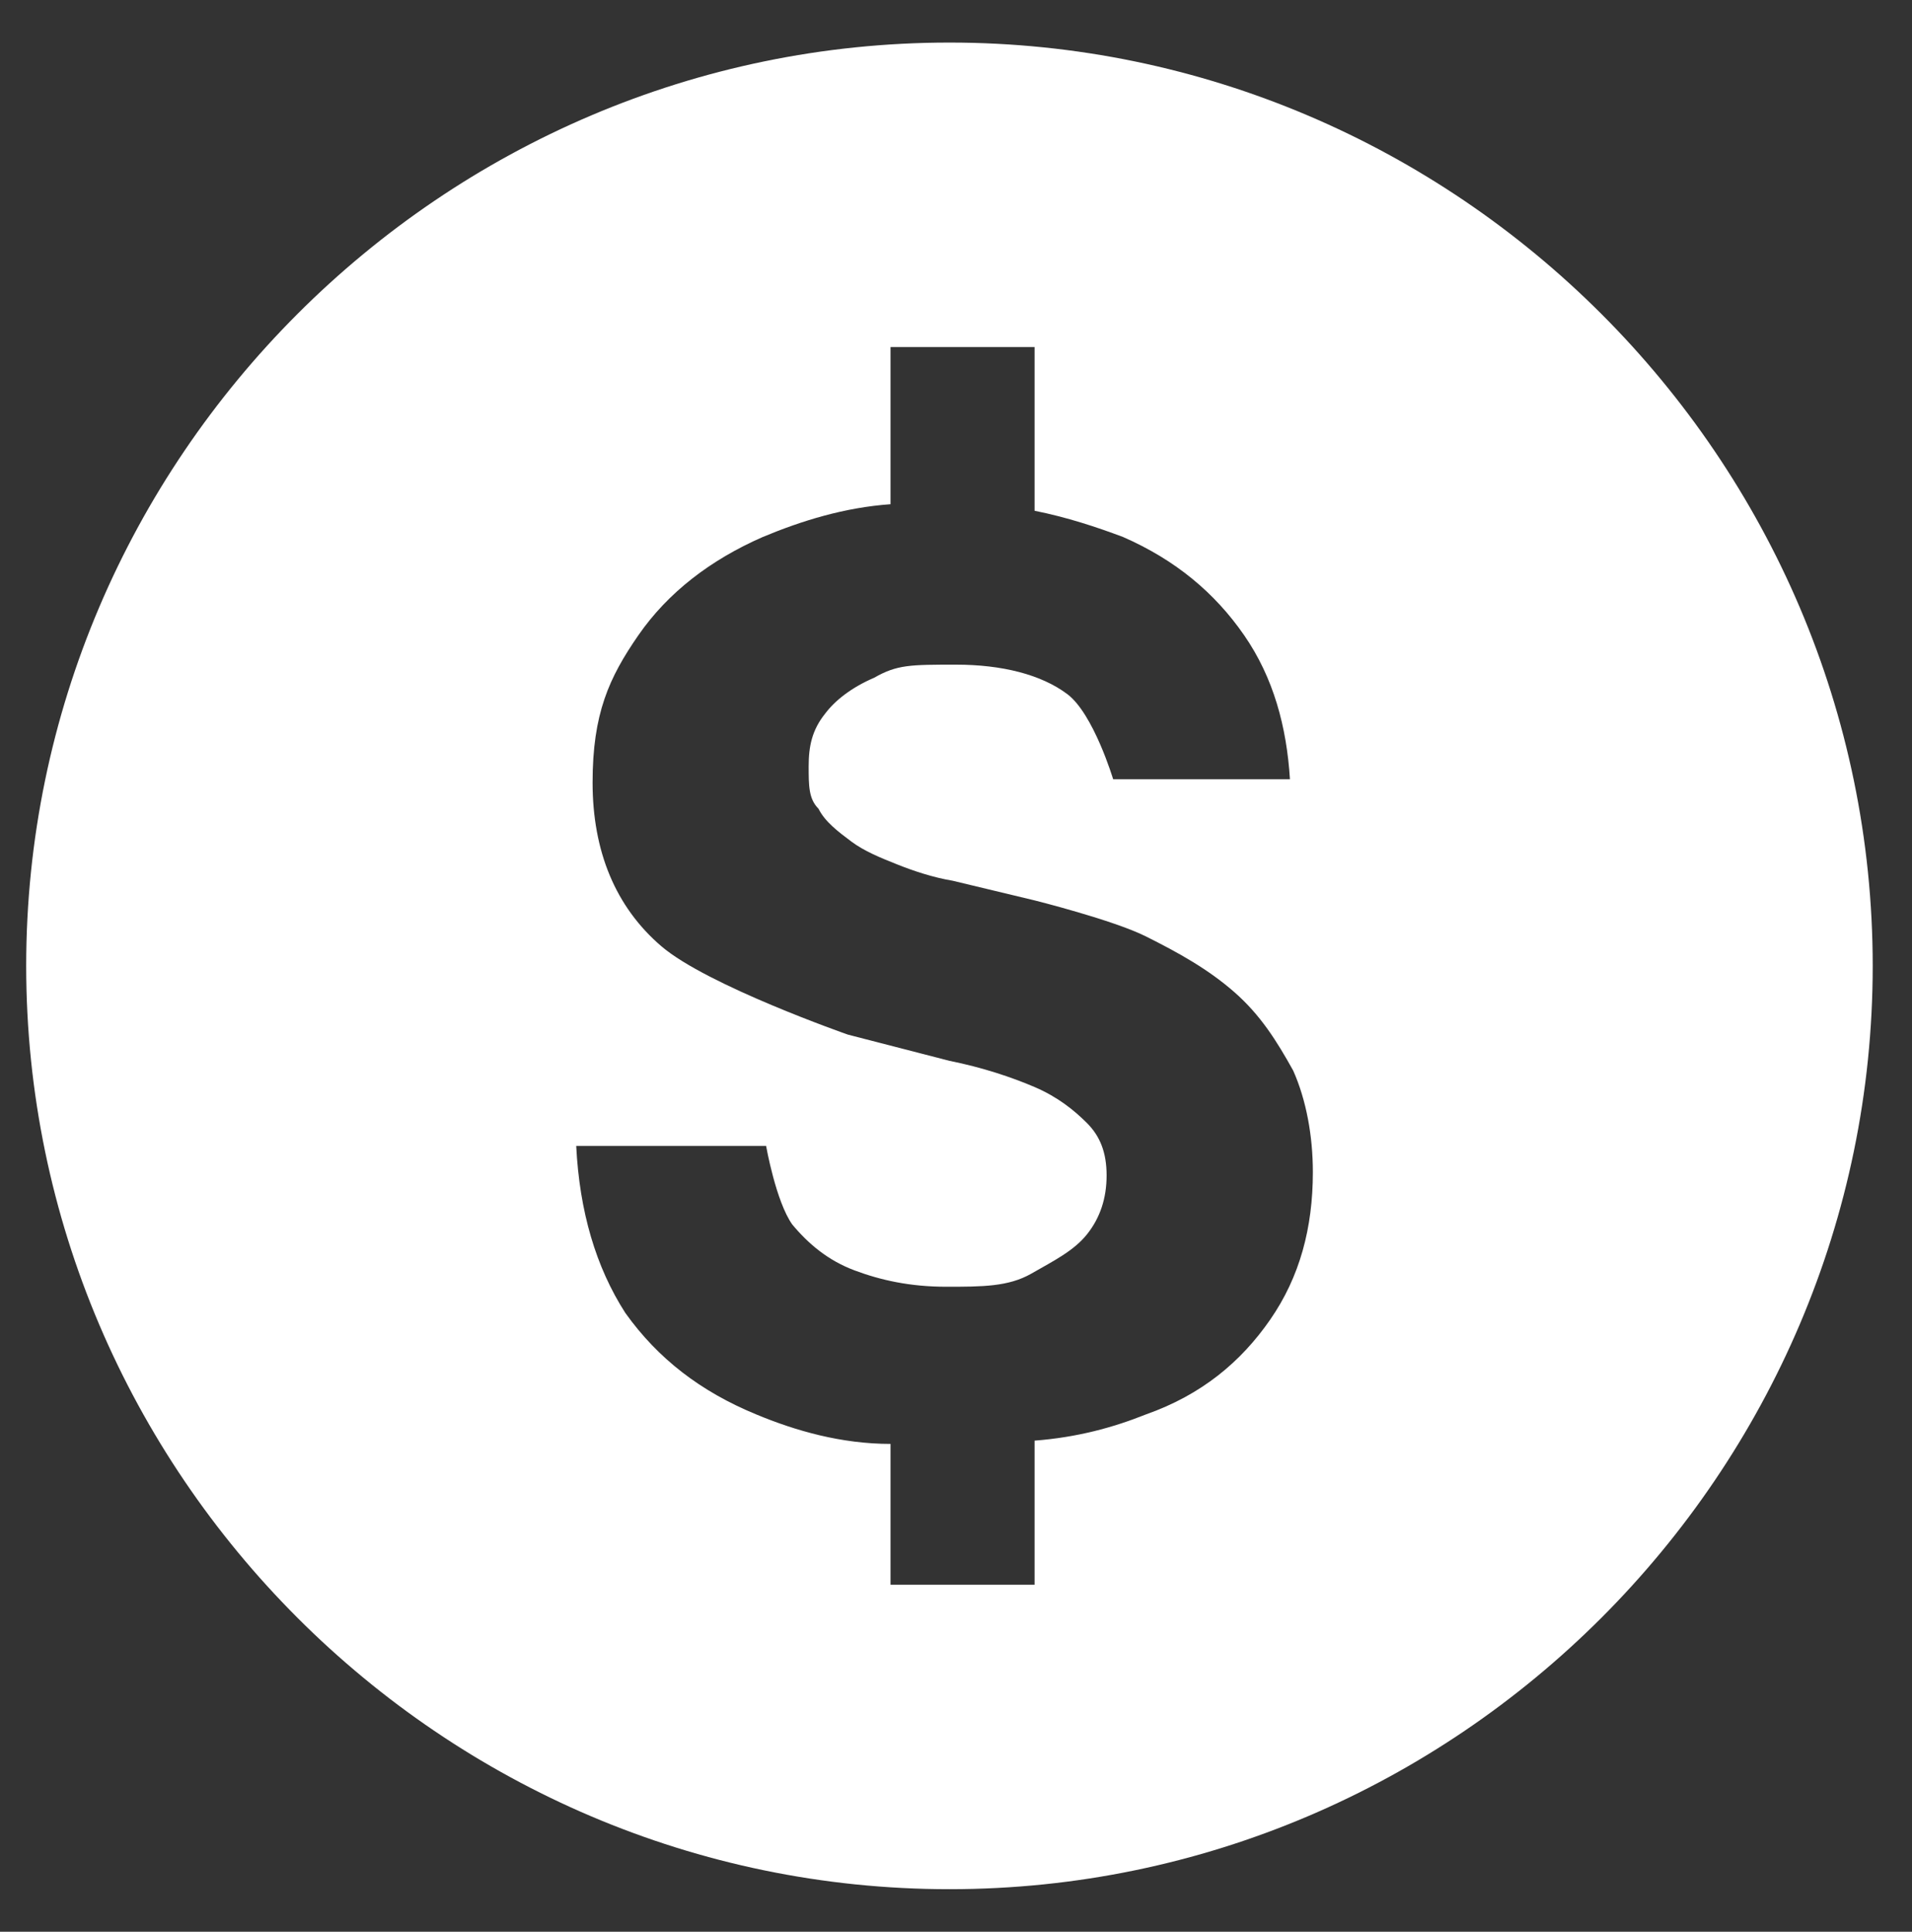 <?xml version="1.0" encoding="UTF-8"?>
<svg xmlns="http://www.w3.org/2000/svg" version="1.1" viewBox="0 0 58.4 59">
  <rect x="0" y="0" width="58.4" height="59" fill="#333333" stroke="none"/>
  <defs>
    <style>
      .cls-1 {
        fill: #fff;
      }
    </style>
  </defs>
  <!-- Generator: Adobe Illustrator 28.6.0, SVG Export Plug-In . SVG Version: 1.2.0 Build 709)  -->
  <g>
    <g id="Layer_1">
      <g id="Layer_1-2" data-name="Layer_1">
        <g id="Layer_1-2">
          <g id="Layer_1-2-2" data-name="Layer_1-2">
            <path class="cls-1" d="M29,57.7C13.5,57.7.8,45,.8,29.5S13.5,1.3,29,1.3s28.2,12.7,28.2,28.2-12.7,28.2-28.2,28.2ZM29,5.3c-13.3,0-24.2,10.9-24.2,24.2s10.9,24.2,24.2,24.2,24.2-10.9,24.2-24.2S42.3,5.3,29,5.3Z"/>
            <path class="cls-1" d="M29,3.3C14.5,3.3,2.8,15,2.8,29.5s11.7,26.2,26.2,26.2,26.2-11.7,26.2-26.2S43.5,3.3,29,3.3ZM38.8,40.3c-.9,1.3-2.1,2.3-3.8,2.9-1,.4-2.1.7-3.4.8v4.4h-4.4v-4.3c-1.5,0-2.9-.4-4.1-.9-1.7-.7-3-1.7-4-3.1-.9-1.4-1.4-3.1-1.5-5.1h5.8s.3,1.7.8,2.4c.5.6,1.1,1.1,1.9,1.4.8.3,1.7.5,2.8.5s1.9,0,2.6-.4,1.3-.7,1.7-1.2.6-1.1.6-1.8-.2-1.2-.6-1.6-.9-.8-1.6-1.1c-.7-.3-1.6-.6-2.6-.8l-3.1-.8s-4.3-1.5-5.7-2.7c-1.4-1.2-2.1-2.9-2.1-5s.5-3.2,1.4-4.5,2.2-2.3,3.8-3c1.2-.5,2.5-.9,3.9-1v-4.8h4.4v5c1,.2,1.9.5,2.7.8,1.6.7,2.8,1.7,3.7,3s1.3,2.8,1.4,4.4h-5.4s-.6-2-1.4-2.6c-.8-.6-2-.9-3.4-.9s-1.8,0-2.5.4c-.7.3-1.2.7-1.5,1.1-.4.5-.5,1-.5,1.6s0,1,.3,1.3c.2.4.6.7,1,1s.9.5,1.4.7,1.1.4,1.7.5l2.5.6s2.4.6,3.4,1.1,1.9,1,2.7,1.7,1.3,1.5,1.8,2.4c.4.9.6,2,.6,3.1,0,1.7-.4,3.2-1.3,4.5h0Z"/>
          </g>
        </g>
      </g>
    </g>
  </g>
</svg>